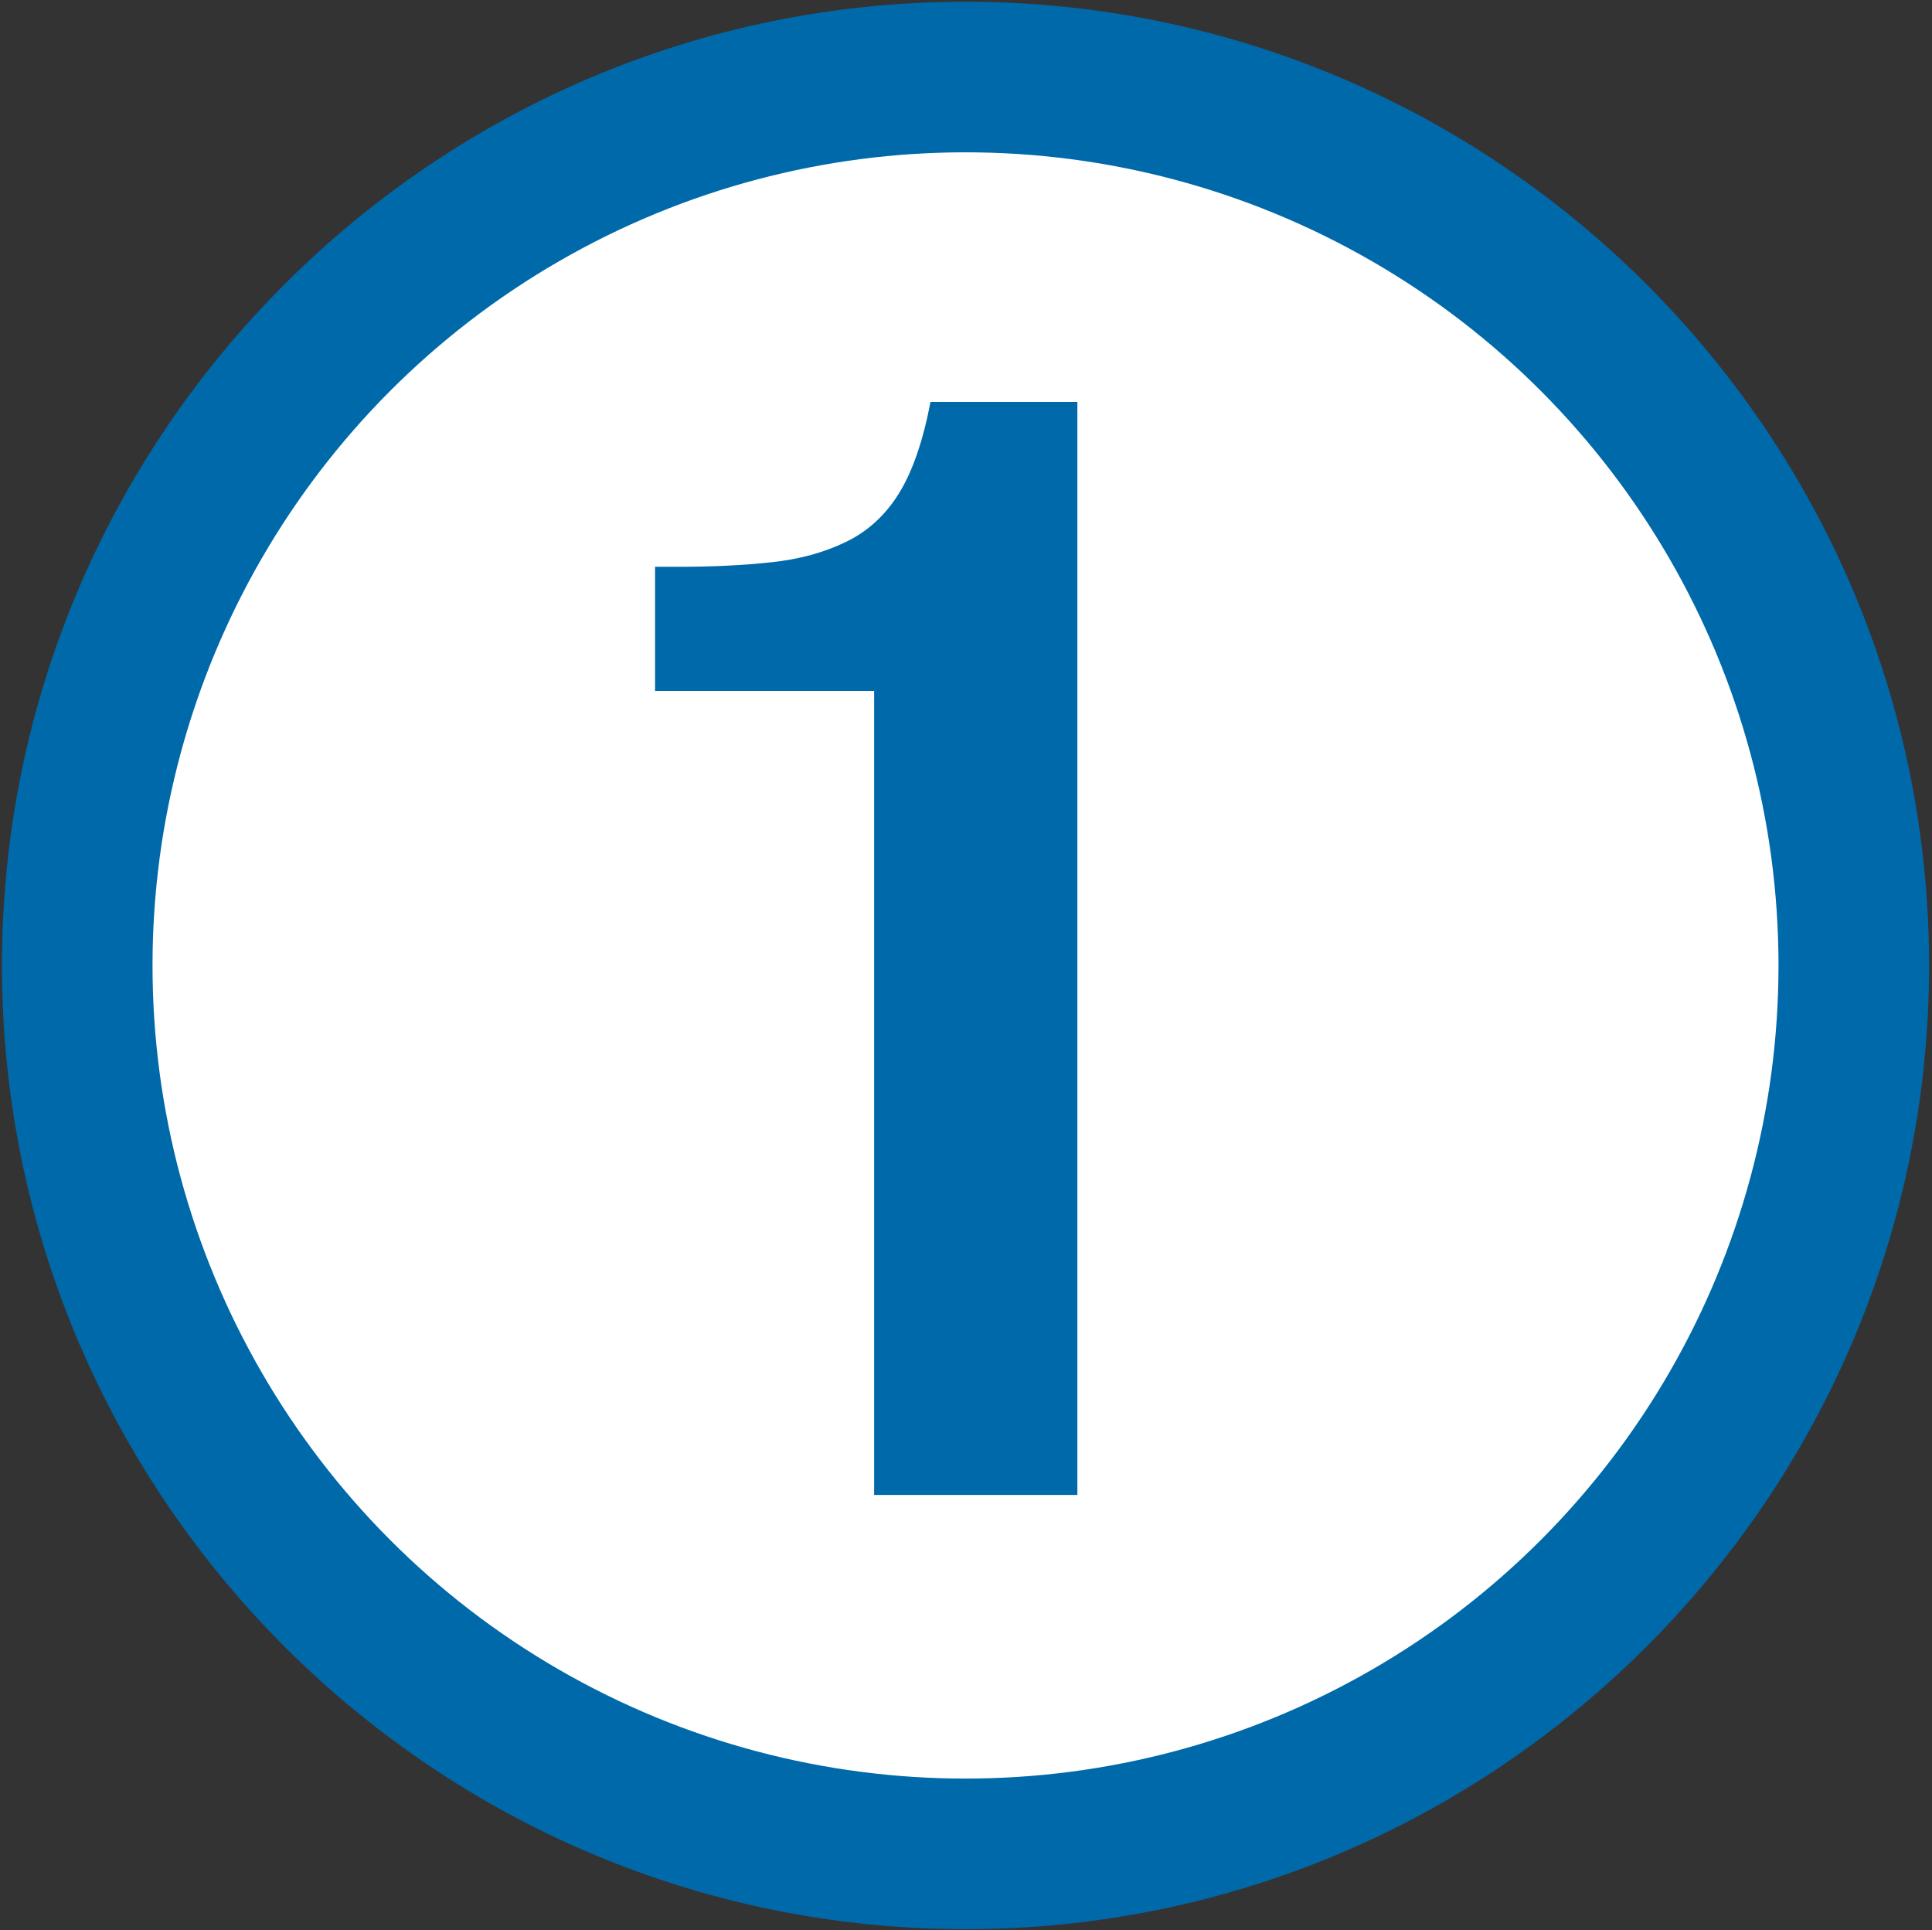 <?xml version="1.0" encoding="utf-8"?>
<!-- Generator: Adobe Illustrator 14.0.0, SVG Export Plug-In . SVG Version: 6.00 Build 43363)  -->
<!DOCTYPE svg PUBLIC "-//W3C//DTD SVG 1.1//EN" "http://www.w3.org/Graphics/SVG/1.1/DTD/svg11.dtd">
<svg version="1.1" id="Layer_1" xmlns="http://www.w3.org/2000/svg" xmlns:xlink="http://www.w3.org/1999/xlink" x="0px" y="0px"
	 width="25.665px" height="25.635px" viewBox="0 0 25.665 25.635" enable-background="new 0 0 25.665 25.635" xml:space="preserve">
<rect x="0" y="0" width="25.665" height="25.635" fill="#333333" stroke="none"/>
<g>
	<g>
		<path fill="#0069AA" d="M12.826,0.023c-7.058,0-12.8,5.742-12.8,12.8c0,7.058,5.742,12.8,12.8,12.8s12.8-5.742,12.8-12.8
			C25.626,5.765,19.884,0.023,12.826,0.023L12.826,0.023z"/>
		<circle fill="#FFFFFF" cx="12.826" cy="12.823" r="10.8"/>
	</g>
	<path fill="#0069AA" d="M8.702,7.528v1.65h2.91v10.678h2.7V5.338h-1.951c-0.1,0.521-0.239,0.925-0.42,1.216
		c-0.179,0.289-0.415,0.505-0.704,0.644c-0.291,0.141-0.62,0.231-0.99,0.27c-0.371,0.04-0.775,0.06-1.216,0.06H8.702z"/>
</g>
</svg>
